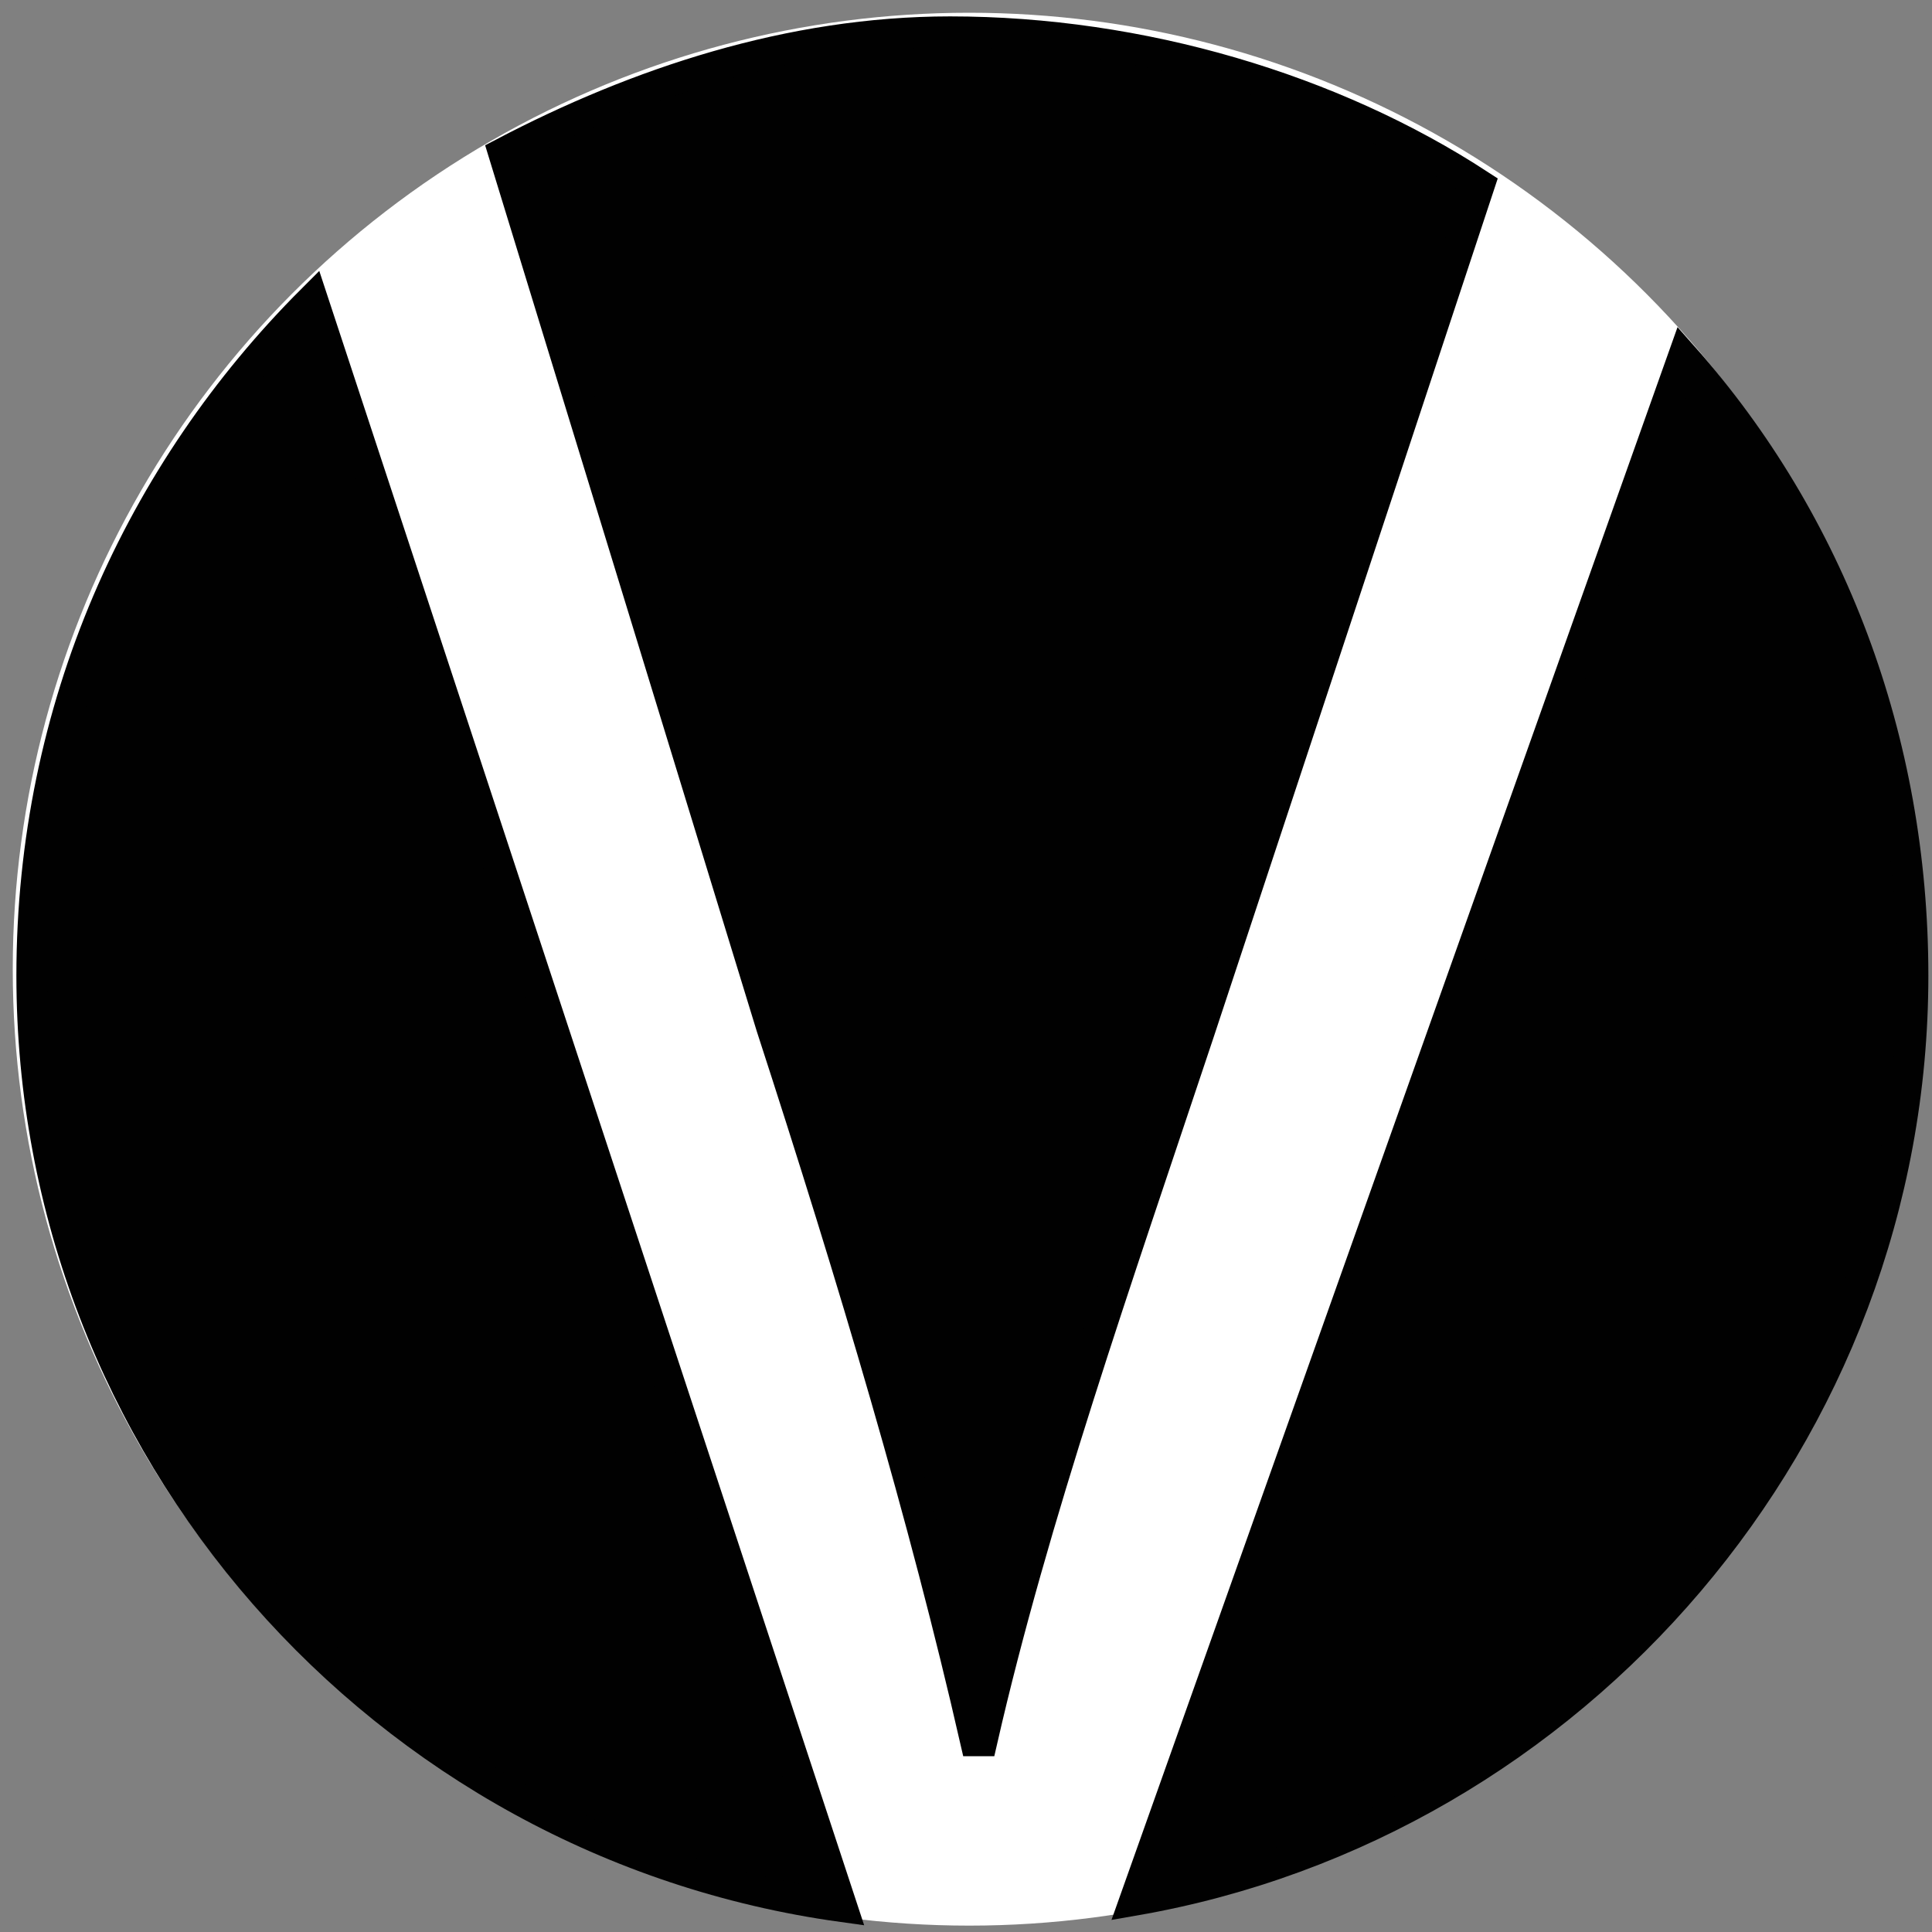 <?xml version="1.0" encoding="utf-8"?>
<!-- Generator: Adobe Illustrator 20.1.0, SVG Export Plug-In . SVG Version: 6.00 Build 0)  -->
<svg version="1.1" id="Layer_1" xmlns="http://www.w3.org/2000/svg" xmlns:xlink="http://www.w3.org/1999/xlink" x="0px" y="0px"
	 viewBox="0 0 30.3 30.3" style="enable-background:new 0 0 30.3 30.3;" xml:space="preserve">
<rect x="0" y="0" width="30.3" height="30.3" fill="#808080" stroke="none"/>
<style type="text/css">
	.st0{clip-path:url(#SVGID_2_);fill:#FFFFFF;}
	.st1{clip-path:url(#SVGID_2_);fill:none;stroke:#FFFFFF;stroke-width:0.4;stroke-miterlimit:10;}
	.st2{clip-path:url(#SVGID_2_);fill:#010101;}
	.st3{clip-path:url(#SVGID_2_);fill:none;stroke:#010101;stroke-width:0.486;stroke-miterlimit:10;}
	.st4{clip-path:url(#SVGID_2_);fill:none;stroke:#FFFFFF;stroke-width:1.119;stroke-miterlimit:10;}
	.st5{clip-path:url(#SVGID_2_);fill:none;stroke:#FFFFFF;stroke-width:2.948;stroke-miterlimit:10;}
	.st6{clip-path:url(#SVGID_2_);fill:none;stroke:#FFFFFF;stroke-width:8.800000e-02;stroke-miterlimit:10;}
	.st7{clip-path:url(#SVGID_2_);fill-rule:evenodd;clip-rule:evenodd;fill:#FFFFFF;}
</style>
<g>
	<defs>
		<rect id="SVGID_1_" x="-10.1" y="-2.6" width="45.7" height="41"/>
	</defs>
	<clipPath id="SVGID_2_">
		<use xlink:href="#SVGID_1_"  style="overflow:visible;"/>
	</clipPath>
	<path class="st0" d="M178.5,188.4c-8.2,0-14.8,6.6-14.8,14.8c0,8.2,6.6,14.8,14.8,14.8c8.2,0,14.8-6.6,14.8-14.8
		C193.3,195.1,186.7,188.4,178.5,188.4"/>
	<circle class="st1" cx="178.5" cy="203.2" r="14.8"/>
	<path class="st2" d="M178.5,188.4c-1,0-2,0.1-3,0.3v21h2.6l-4.9,3.9l-4.9-3.9h2.6v-19.2c-4.3,2.6-7.2,7.3-7.2,12.7
		c0,8.2,6.6,14.8,14.8,14.8c1.1,0,2.1-0.1,3.1-0.3v-15.6H179l4.9-3.9l4.9,3.9h-2.6v13.7c4.2-2.6,7.1-7.3,7.1-12.6
		C193.3,195.1,186.7,188.4,178.5,188.4"/>
	<path class="st3" d="M178.5,188.4c-1,0-2,0.1-3,0.3v21h2.6l-4.9,3.9l-4.9-3.9h2.6v-19.2c-4.3,2.6-7.2,7.3-7.2,12.7
		c0,8.2,6.6,14.8,14.8,14.8c1.1,0,2.1-0.1,3.1-0.3v-15.6H179l4.9-3.9l4.9,3.9h-2.6v13.7c4.2-2.6,7.1-7.3,7.1-12.6
		C193.3,195.1,186.7,188.4,178.5,188.4z"/>
	<path class="st2" d="M193.8,15.8c0,8.2-6.6,14.8-14.8,14.8s-14.8-6.6-14.8-14.8C164.2,7.6,170.8,1,179,1S193.8,7.6,193.8,15.8"/>
	<circle class="st3" cx="179" cy="15.8" r="14.8"/>
	<path class="st0" d="M183.7,5.2c-1.8-0.1-2.4,2.1-2.7,3.6c-0.1-0.2-0.2-0.5-0.3-0.7c0,2-1.3,3.7-1.3,5.7c0,0.4,0,0.8,0.1,1.2
		c-0.2-0.3-0.4-0.7-0.4-1c-0.2,1-0.2,2.1-0.1,3.1c-0.3-0.4-0.4-1-0.5-1.5l0,0c0-0.1-0.1,0.8-0.2,1.2c-0.5,1.7-2,2.6-1.7,5
		c-0.3-0.4-0.3-1.1-0.3-1.7c-0.8,0.7-0.7,2.9-0.4,3.8l0,0.1c0.3-0.3,0.6-0.5,0.9-0.8c0.6-0.6,1.2-1.3,1.7-2c0.5-0.7,1-1.4,1.4-2.2
		c0.4-0.7,0.8-1.5,1.1-2.3c0.2-0.4,0.3-0.8,0.4-1.2c0.1-0.2,0.1-0.4,0.2-0.6c0.1-0.2,0.1-0.4,0.2-0.6c0.1-0.4,0.2-0.8,0.3-1.3
		c0.1-0.4,0.2-0.8,0.2-1.3c0.2-0.8,0.3-1.7,0.4-2.6c0,0.9-0.1,1.7-0.2,2.6c-0.1,0.4-0.1,0.9-0.2,1.3c0,0.2-0.1,0.4-0.1,0.6
		c0,0.2-0.1,0.4-0.1,0.6c0,0.2-0.1,0.4-0.2,0.6c-0.1,0.2-0.1,0.4-0.2,0.6c-0.1,0.4-0.3,0.8-0.4,1.2c-0.3,0.8-0.7,1.6-1.1,2.4
		c-0.4,0.8-0.9,1.5-1.4,2.2c-0.5,0.7-1.1,1.4-1.7,2c-0.3,0.3-0.6,0.6-1,0.8c-0.3,0.3-0.7,0.5-1.1,0.7c-0.5,0.3-1,0.5-1.5,0.7l0,0
		l-0.7,0.7c0.4,0,1.5-0.6,1.9-0.8c0.5-0.3,1.2-0.6,1.7-1l0,0c1.7,0,3.5-0.3,4.8-1.5l0,0c-0.4,0.1-1,0.1-1.4-0.1
		c0.9-0.3,1.6-0.6,2.2-1.4c-0.4,0.3-0.9,0.4-1.3,0.2c2.1-1,3.3-3.3,3.8-5.6c0.1-0.6,0.2-1.1,0.3-1.7c-0.2,0.3-0.5,0.5-0.7,0.7
		c0.6-1.1,0.9-2.5,1.2-3.8c-0.2,0.4-0.5,0.8-0.8,1.1c0.4-0.9,0.8-1.9,0.9-2.9C185.2,8.4,185.5,5.3,183.7,5.2"/>
	<path class="st0" d="M-67.2,124.9c-8.2,0-14.8,6.6-14.8,14.8s6.6,14.8,14.8,14.8c8.2,0,14.8-6.6,14.8-14.8S-59.1,124.9-67.2,124.9"
		/>
	<circle class="st1" cx="-67.2" cy="139.6" r="14.8"/>
	<path class="st2" d="M-54.9,131.6l-9.4,13.2l0,0l-2.4,3.4l-10.1-7.2l2.4-3.4l6.7,4.8l9.9-14c-2.6-2.2-5.9-3.5-9.6-3.5
		c-8.2,0-14.8,6.6-14.8,14.8c0,8.2,6.6,14.8,14.8,14.8c8.2,0,14.8-6.6,14.8-14.8C-52.5,136.7-53.3,133.9-54.9,131.6"/>
	<path class="st3" d="M-54.9,131.6l-9.4,13.2l0,0l-2.4,3.4l-10.1-7.2l2.4-3.4l6.7,4.8l9.9-14c-2.6-2.2-5.9-3.5-9.6-3.5
		c-8.2,0-14.8,6.6-14.8,14.8c0,8.2,6.6,14.8,14.8,14.8c8.2,0,14.8-6.6,14.8-14.8C-52.5,136.7-53.3,133.9-54.9,131.6z"/>
	<path class="st0" d="M96.9,63.4c-8.2,0-14.8,6.6-14.8,14.8S88.7,93,96.9,93c8.2,0,14.8-6.6,14.8-14.8S105.1,63.4,96.9,63.4"/>
	<circle class="st1" cx="96.9" cy="78.2" r="14.8"/>
	<path class="st2" d="M96.9,63.4c-8.2,0-14.8,6.6-14.8,14.8c0,8.2,6.6,14.8,14.8,14.8s14.8-6.6,14.8-14.8
		C111.7,70,105.1,63.4,96.9,63.4 M96.9,88.2L96.9,88.2L96.9,88.2L91,82.3l1.4-1.4l4.5,4.5l4.5-4.5l1.4,1.4L96.9,88.2z M96.9,82.2
		L96.9,82.2L96.9,82.2L91,76.4l1.4-1.4l4.5,4.5l4.5-4.5l1.4,1.4L96.9,82.2z M97,76.2L97,76.2L97,76.2l-5.9-5.8l1.4-1.4l4.5,4.5
		l4.5-4.5l1.4,1.4L97,76.2z"/>
	<path class="st3" d="M96.9,63.4c-8.2,0-14.8,6.6-14.8,14.8c0,8.2,6.6,14.8,14.8,14.8s14.8-6.6,14.8-14.8
		C111.7,70,105.1,63.4,96.9,63.4z M96.9,88.2L96.9,88.2L96.9,88.2L91,82.3l1.4-1.4l4.5,4.5l4.5-4.5l1.4,1.4L96.9,88.2z M96.9,82.2
		L96.9,82.2L96.9,82.2L91,76.4l1.4-1.4l4.5,4.5l4.5-4.5l1.4,1.4L96.9,82.2z M97,76.2L97,76.2L97,76.2l-5.9-5.8l1.4-1.4l4.5,4.5
		l4.5-4.5l1.4,1.4L97,76.2z"/>
	<path class="st2" d="M-51.5,78.3c0,8.2-6.6,14.8-14.8,14.8c-8.2,0-14.8-6.6-14.8-14.8c0-8.2,6.6-14.8,14.8-14.8
		C-58.1,63.5-51.5,70.1-51.5,78.3"/>
	<circle class="st3" cx="-66.3" cy="78.3" r="14.8"/>
	<polygon class="st0" points="-66.6,72.8 -67.2,75.2 -66.6,75.2 	"/>
	<rect x="-67.2" y="75.6" class="st0" width="1.5" height="0.2"/>
	<polygon class="st0" points="-66.5,72.8 -66.5,75.2 -65.8,75.2 	"/>
	<path class="st0" d="M-65.6,76.2c0-0.1-0.1-0.2-0.2-0.2h-1.5c-0.1,0-0.2,0.1-0.2,0.2v6.4h1.9V76.2z"/>
	<path class="st0" d="M-60.7,81.9c0-0.2,0-0.4,0-0.7c0,0,0,0,0,0l-1.4-3.1c0,0,0-0.1,0-0.1c-0.8-0.9-1.9-1.5-3.4-1.8v6.3h4.9V81.9z"
		/>
	<path class="st0" d="M-60.7,83.3h-11.6c-0.1,0-0.2,0.1-0.2,0.2v2h12.1v-2C-60.5,83.4-60.6,83.3-60.7,83.3"/>
	<path class="st0" d="M-72.8,81l1.4-3.1c0-0.1,0-0.2-0.1-0.3l-0.2-0.1c-0.1,0-0.2,0-0.3,0.1l-1.4,3.1c0,0.1,0,0.2,0.1,0.3l0.2,0.1
		C-73,81.1-72.9,81.1-72.8,81"/>
	<path class="st0" d="M-61.1,77.5c0-0.1-0.2-0.1-0.3-0.1l-0.2,0.1c-0.1,0-0.1,0.2-0.1,0.3l1.4,3.1c0,0.1,0.2,0.1,0.3,0.1l0.2-0.1
		c0.1,0,0.1-0.2,0.1-0.3L-61.1,77.5z"/>
	<path class="st0" d="M-72.3,81.2C-72.3,81.2-72.3,81.2-72.3,81.2c-0.1,0.3-0.1,0.5-0.1,0.7v0.6h4.9v-6.3c-1.5,0.3-2.6,0.9-3.4,1.8
		c0,0,0,0.1,0,0.1L-72.3,81.2z"/>
	<path class="st0" d="M-56.2,71.4c-1.3,3.8-3,5.5-5,6.2l0,0l0,0l0,0l0,0v0l0,0l0,0l0,0l0,0v0l0,0l0,0l0,0l0,0l0,0l0,0l0,0l0,0v0l0,0
		l0,0.1l0,0l0,0l0,0l0,0l0.1,0.1l0,0l0,0l0,0l0,0.1l0.1,0.2l0,0l0.1,0.1v0l0.2,0.3l0,0l0,0l0,0l0,0l0,0l0,0l0,0l0,0v0l0,0l0,0
		l0.6,1.2C-56.7,78.7-55.3,75.9-56.2,71.4"/>
	<path class="st0" d="M-72.8,79.5L-72.8,79.5L-72.8,79.5L-72.8,79.5L-72.8,79.5L-72.8,79.5l0.1-0.1l0,0l0,0l0,0v0l0,0l0,0l0,0v0
		l0.1-0.3l0,0l0,0l0.1-0.1v0l0.1-0.2l0,0l0-0.1l0,0l0,0l0,0l0-0.1l0,0l0,0l0,0l0,0l0,0v0l0,0l0,0h0l0,0l0,0v0l0,0l0,0l0,0l0,0l0,0
		l0,0l0,0l0,0l0,0l0,0l0,0l0,0l0,0l0,0l0,0v0l0,0l0,0c-2-0.7-3.8-2.4-5-6.2c-0.9,4.4,0.6,7.3,3.6,9.2L-72.8,79.5L-72.8,79.5z"/>
	<path class="st2" d="M30,140.6c0,8.2-6.6,14.8-14.8,14.8c-8.2,0-14.8-6.6-14.8-14.8c0-8.2,6.6-14.8,14.8-14.8
		C23.4,125.8,30,132.4,30,140.6"/>
	<circle class="st3" cx="15.2" cy="140.6" r="14.8"/>
	<path class="st4" d="M19.7,145.2h-9v-9h9V145.2z M19.9,136h-0.1h-9h-0.1v0.1v9v0.1h0.1h9h0.1v-0.1v-9V136z"/>
	<path class="st0" d="M19.7,134.2h1.9v1.9h0.9v-1.9c0-0.5-0.4-0.9-0.9-0.9h-1.9V134.2z"/>
	<path class="st0" d="M8.8,136.1v-1.9h1.9v-0.9H8.8c-0.5,0-0.9,0.4-0.9,0.9v1.9H8.8z"/>
	<path class="st0" d="M10.7,147H8.8v-1.9H7.9v1.9c0,0.5,0.4,0.9,0.9,0.9h1.9V147z"/>
	<path class="st0" d="M21.6,145.1v1.9h-1.9v0.9h1.9c0.5,0,0.9-0.4,0.9-0.9v-1.9H21.6z"/>
	<path class="st2" d="M193.1,140.7c0,8.2-6.6,14.8-14.8,14.8c-8.2,0-14.8-6.6-14.8-14.8c0-8.2,6.6-14.8,14.8-14.8
		C186.5,125.9,193.1,132.5,193.1,140.7"/>
	<circle class="st3" cx="178.3" cy="140.7" r="14.8"/>
	<polygon class="st0" points="185,137.5 187.6,132.7 181.8,134.4 178.2,130.3 178.2,130.4 181.5,135.4 185.8,134.1 183.8,137.6 
		186.6,140.3 182.7,139.3 179.8,144.2 179.8,138.4 172.2,138 178.6,139.4 178.8,149 183.4,140.5 189.3,142 	"/>
	<polygon class="st0" points="171.2,137.7 179.3,136.2 178.2,131.3 178.5,135.5 171.2,137.7 	"/>
	<path class="st0" d="M177.3,141c-0.1,0.2-0.3,0.2-0.4,0.2c-0.2,0-0.3-0.2-0.4-0.3c-0.1-0.2-0.3-0.3-0.5-0.3c-0.4,0-0.7,0.2-0.9,0.5
		c-0.8-0.4-1.6-0.6-1.8-0.3L170,147c-0.2,0.3,0.4,0.9,1.2,1.4c0.8,0.5,1.7,0.6,1.8,0.3l3.3-6.2c0.1-0.3-0.3-0.8-1-1.2
		c0.1-0.1,0.2-0.2,0.4-0.3c0.4-0.2,0.5,0.2,0.7,0.4c0.3,0.3,0.9,0.1,1.1-0.2C177.7,141,177.4,140.8,177.3,141 M176.1,142.2
		c-0.2,0-0.7-0.1-1.3-0.4c-0.6-0.3-1-0.7-1.1-0.9c0.2,0,0.7,0.1,1.2,0.4c0,0.1-0.1,0.1-0.1,0.2c-0.1,0.2,0.2,0.3,0.2,0.1
		c0-0.1,0.1-0.1,0.1-0.2C175.7,141.8,176,142.1,176.1,142.2"/>
	<path class="st2" d="M111.7,141.1c0,8.2-6.6,14.8-14.8,14.8s-14.8-6.6-14.8-14.8c0-8.2,6.6-14.8,14.8-14.8S111.7,133,111.7,141.1"
		/>
	<circle class="st3" cx="96.9" cy="141.1" r="14.8"/>
	<path class="st5" d="M99.6,142.8v4.8c0,1.6-1.3,2.9-2.9,2.9c-1.6,0-2.9-1.3-2.9-2.9v-13.3c0-1.6,1.3-2.9,2.9-2.9
		c1.6,0,2.9,1.3,2.9,2.9v4.5"/>
	<polygon class="st0" points="99.6,140.3 102.8,143.5 96.5,143.5 	"/>
	<path class="st2" d="M-52.1,203.8c0,8.2-6.6,14.8-14.8,14.8c-8.2,0-14.8-6.6-14.8-14.8c0-8.2,6.6-14.8,14.8-14.8
		C-58.7,189-52.1,195.6-52.1,203.8"/>
	<circle class="st3" cx="-66.9" cy="203.8" r="14.8"/>
	<path class="st0" d="M-70.6,198.2c0,1-0.8,1.9-1.9,1.9c-1,0-1.9-0.8-1.9-1.9c0-1,0.8-1.9,1.9-1.9
		C-71.4,196.3-70.6,197.1-70.6,198.2"/>
	<path class="st0" d="M-65,198.2c0,1-0.8,1.9-1.9,1.9c-1,0-1.9-0.8-1.9-1.9c0-1,0.8-1.9,1.9-1.9C-65.8,196.3-65,197.1-65,198.2"/>
	<path class="st0" d="M-59.6,198.2c0,1-0.8,1.9-1.9,1.9c-1,0-1.9-0.8-1.9-1.9c0-1,0.8-1.9,1.9-1.9
		C-60.4,196.3-59.6,197.1-59.6,198.2"/>
	<path class="st0" d="M-70.5,203.4c0,1-0.8,1.9-1.9,1.9c-1,0-1.9-0.8-1.9-1.9s0.8-1.9,1.9-1.9C-71.3,201.5-70.5,202.3-70.5,203.4"/>
	<path class="st0" d="M-64.9,203.4c0,1-0.8,1.9-1.9,1.9c-1,0-1.9-0.8-1.9-1.9s0.8-1.9,1.9-1.9C-65.7,201.5-64.9,202.3-64.9,203.4"/>
	<path class="st0" d="M-59.5,203.4c0,1-0.8,1.9-1.9,1.9s-1.9-0.8-1.9-1.9s0.8-1.9,1.9-1.9S-59.5,202.3-59.5,203.4"/>
	<path class="st0" d="M-70.5,208.4c0,1-0.8,1.9-1.9,1.9c-1,0-1.9-0.8-1.9-1.9c0-1,0.8-1.9,1.9-1.9
		C-71.3,206.6-70.5,207.4-70.5,208.4"/>
	<path class="st0" d="M-64.9,208.4c0,1-0.8,1.9-1.9,1.9c-1,0-1.9-0.8-1.9-1.9c0-1,0.8-1.9,1.9-1.9
		C-65.7,206.6-64.9,207.4-64.9,208.4"/>
	<path class="st0" d="M-59.5,208.4c0,1-0.8,1.9-1.9,1.9s-1.9-0.8-1.9-1.9c0-1,0.8-1.9,1.9-1.9S-59.5,207.4-59.5,208.4"/>
	<path class="st2" d="M30.1,203.2c0,8.2-6.6,14.8-14.8,14.8c-8.2,0-14.8-6.6-14.8-14.8c0-8.2,6.6-14.8,14.8-14.8
		C23.4,188.4,30.1,195,30.1,203.2"/>
	<circle class="st3" cx="15.3" cy="203.2" r="14.8"/>
	<path class="st0" d="M24.2,211.2c-0.4-0.1-0.8-0.1-1.2-0.2c-0.4-0.1-0.8-0.3-1.2-0.5c-0.4-0.2-0.7-0.5-1-0.8
		c-0.2-0.2-0.3-0.3-0.4-0.5c-0.1-0.1-0.1-0.2-0.2-0.3l0,0l0,0l0,0c0-0.1,0-0.1-0.1-0.2l-0.1-0.4l-0.3,0.2c-0.1,0-0.1,0.1-0.2,0.1
		l-0.1,0l0,0c-0.1,0.1-0.2,0.1-0.3,0.1c-0.2,0.1-0.4,0.2-0.7,0.2c-0.5,0.1-0.9,0.1-1.4,0c-0.5-0.1-1.1-0.3-1.5-0.5
		c-0.5-0.2-0.9-0.5-1.3-0.9c-0.4-0.3-0.8-0.7-1.1-1.1c-0.2-0.2-0.3-0.4-0.5-0.6c-0.1-0.2-0.3-0.4-0.4-0.6c-0.4-0.9-0.5-1.8-0.3-2.7
		c0.1-0.7,0.4-1.3,0.7-1.8c0,0,0-0.1,0.1-0.1c0.1-0.1,0.1-0.2,0.2-0.3c0.4-0.4,0.8-0.8,1.2-1c0.2-0.1,0.4-0.2,0.5-0.2
		c0.1,0,0.2-0.1,0.3-0.1c-0.2,0-0.3,0-0.5,0c-0.6,0.1-1.3,0.5-1.8,1.1c-0.5,0.6-1,1.4-1.2,2.3c-0.1,0.5-0.1,0.9-0.1,1.5
		c0,0.5,0.2,1,0.4,1.5c0.1,0.2,0.2,0.5,0.4,0.7c0.1,0.2,0.3,0.5,0.5,0.7c0.3,0.4,0.7,0.8,1.2,1.2c0,0,0.1,0.1,0.1,0.1
		c1.7,1.8,4.5,2.6,6.9,3.1c-0.7-0.3-2.1-1.8-1.2-2.1c0,0,0.1,0,0.1-0.1l0,0v0l0,0l0,0l0,0l0,0l0,0l0,0l0,0c0.1,0.1,0.1,0.2,0.2,0.3
		c0.1,0.2,0.3,0.4,0.5,0.6c0.3,0.4,0.7,0.7,1.2,0.9c0.4,0.2,0.8,0.4,1.3,0.6c0.4,0.1,0.9,0.2,1.3,0.2c0.3,0,0.6,0,0.9,0
		c0.9-0.2,1.8-0.2,2.9-1.2C27.9,210.5,26.1,211.5,24.2,211.2"/>
	<path class="st0" d="M19.3,211.7c0.9,0.1,1.3,0.1,1.3,0.1C20.6,211.8,20.1,211.8,19.3,211.7c-0.8-0.3-2-0.7-3.2-1.4
		c-1.3-0.7-2.6-1.7-3.7-3c-0.5-0.7-1-1.4-1.2-2.2c-0.3-0.8-0.3-1.7-0.1-2.6c0.2-0.9,0.5-1.7,1.1-2.4c0.6-0.7,1.3-1.4,2.2-1.6
		c1.2-0.3,2.7,0.4,2.9,1.6c-0.3,0.4-0.4,0.9-0.4,1.4c0,0.5,0.2,1,0.5,1.3c0.3,0.3,0.6,0.6,0.9,0.7c0,0,0,0,0,0c0,0.1,0,0.1,0.1,0.2
		c0.1,0.4,0.5,0.8,0.9,1c0.4,0.3,1,0.4,1.6,0.4c0.6,0,1.1-0.1,1.6-0.4c0.4-0.2,0.7-0.5,0.9-0.8c0.2,0,0.3,0,0.5,0
		c0.4-0.1,0.9-0.3,1.3-0.8c0.2-0.2,0.3-0.5,0.3-0.7c0.1-0.2,0.1-0.5,0-0.7c-0.1-0.5-0.3-0.8-0.5-1.1c-0.1-0.1-0.1-0.2-0.2-0.2
		c0.1-0.4,0.2-1,0-1.5c-0.1-0.3-0.2-0.6-0.4-0.9c-0.1-0.1-0.2-0.3-0.4-0.4c0,0-0.1-0.1-0.1-0.1l0,0c0,0,0,0,0,0l0,0c0,0,0,0,0,0l0,0
		h0c0,0,0,0,0,0c0,0,0,0,0-0.1c0,0,0.1-0.1,0.1-0.2c0.1-0.2,0.1-0.4,0.1-0.7c0-0.2-0.1-0.3-0.1-0.5c-0.1-0.2-0.2-0.3-0.4-0.4
		c-0.1,0-0.2-0.1-0.3-0.1c0,0-0.1,0-0.1,0c0,0-0.1,0-0.1,0h0c0,0,0,0,0,0l0,0c0,0,0,0,0,0v0v0v0v0l0,0c0-0.1,0-0.2,0-0.3
		c0-0.2-0.1-0.4-0.2-0.5c-0.1-0.2-0.3-0.3-0.4-0.3c-0.3-0.1-0.6-0.2-0.8-0.2c-0.9-0.1-1.2,0-1.4,0c0-0.2-0.1-0.3-0.2-0.5
		c-0.2-0.3-0.5-0.5-0.8-0.7c-0.3-0.2-0.7-0.4-1.1-0.5c-0.4-0.1-0.9-0.2-1.4-0.1c-0.2,0-0.5,0.1-0.8,0.3c-0.1,0.1-0.2,0.2-0.3,0.3
		c0,0.1-0.1,0.1-0.1,0.2c0,0,0,0,0,0.1l0,0l-0.1,0.1l-0.2,0.1l-0.1,0.1c0,0,0,0,0,0h0c0,0,0,0,0,0l0,0l-0.1-0.1
		c-0.1-0.1-0.2-0.2-0.3-0.2c-0.2-0.1-0.4-0.3-0.6-0.3c-0.4-0.2-0.9-0.2-1.3,0c-0.4,0.1-0.7,0.4-1,0.6c-0.1,0.1-0.2,0.2-0.2,0.3
		c-0.9-0.1-2.3,0-3,1.5c-0.6,0-1.5,0.3-1.5,1.4c-0.6-0.3-1.5,0.7-1.7,1.3c-0.8-0.5-1.9,0.8-1.2,2.3c-0.3,0-0.7-0.3-0.9,0.2
		c-0.2,0.6,0,1.1-0.2,1.7c-0.1,0.5,0.1,0.1-0.1,0.5c-0.7,1.5-0.1,3.8,0.8,4.4c-0.8-1-1.1-3.3,0-4.1c-0.4-1,0.3-2.4,0.7-2.1
		c0.1,0,0,0.1,0.1,0c-0.5-1.2,0.2-2.4,1.3-2.3c0-1,0.6-1,1.4-1.2c0.2-0.8,0.7-1.2,1.5-1.5c-0.4,0.3-1.4,1.1-1.1,1.7
		c-0.6,0.3-1.8,0.9-1,1.7c-1,0.4-1.7,1.3-1,2.4c-0.3-0.1-1.2-0.5-1.3,0.4c-0.1,0.5,0.4,1.1,0.4,1.2c-0.1,0.8-0.2,1.6-0.2,2.1
		c0.2,3.5,2.5,7,6.6,8.1c-1.8-1.5-3.6-2.8-4.1-4.9c1.1,1.4,6.2,7.5,15,5.6c-6.7,0-11.3-1.7-13.6-7.3c-1.5-3.7-0.3-1.7-0.3-1.7
		c0.1,0.2-0.4-2.7-0.3-3.2c0.1-0.2,0.2-0.5,0.3-0.7c0.1-0.1,0.2-0.2,0.2-0.4c0,0,0-0.1,0.1-0.1l0-0.1c0,0,0-0.1,0-0.1
		c0-0.1,0-0.1,0.1-0.2l0-0.1l0,0c0,0,0,0,0,0c-0.1,0-0.2-0.1-0.2-0.1c0,0,0,0,0,0c0,0,0,0,0,0c0,0,0,0,0,0c0,0,0,0,0,0
		c0,0,0-0.1,0-0.1c0-0.1,0.2-0.3,0.3-0.4c0.1-0.1,0.3-0.2,0.5-0.4l0.1,0l0.1-0.1c0.1,0,0.2-0.1,0.3-0.1l0.8-0.2l-0.8-0.4
		c-0.1-0.1-0.2-0.1-0.3-0.2c0,0,0,0,0,0l0,0l0,0c0,0,0,0,0,0c0,0,0-0.1,0-0.1c0,0,0,0,0,0c0,0,0.1-0.1,0.1-0.1c0,0,0,0,0.1,0l0,0
		l0,0c0,0,0,0,0,0c0,0,0.1,0,0.2-0.1c0.1,0,0.1,0,0.2,0l1-0.1l-0.7-0.4c-0.1-0.1-0.2-0.1-0.3-0.2c0,0-0.1-0.1-0.1-0.1
		c0,0,0,0-0.1-0.1l0,0c-0.1-0.1-0.1-0.2-0.2-0.2c0,0,0,0,0,0c0,0,0-0.1,0-0.1c-0.1-0.3,0-0.6,0.1-0.9c0.1-0.3,0.4-0.5,0.6-0.7
		c0.2-0.2,0.5-0.3,0.7-0.4c0,0,0.1,0,0.1,0c0,0.2-0.1,0.4-0.1,0.6c0,0.2,0,0.4,0.1,0.6c0.1,0.3,0.2,0.4,0.2,0.4c0,0-0.1-0.2-0.1-0.5
		c0-0.3,0-0.8,0.2-1.2c0,0,0,0,0,0c0-0.1,0.1-0.1,0.1-0.2c0.1-0.2,0.2-0.3,0.4-0.5c0.2-0.2,0.5-0.4,0.8-0.4c0.3-0.1,0.7-0.1,1,0.1
		c0.2,0.1,0.3,0.2,0.5,0.3c0.1,0.1,0.1,0.1,0.2,0.2l0,0.1l0,0c0,0,0,0,0.1,0.1l0.2,0.3c0.1-0.1,0.2-0.1,0.3-0.2l0.1,0l0.1,0l0.2-0.1
		c0.1,0,0.1,0,0.2-0.1l0.2-0.1l0-0.2c0,0,0,0,0,0l0,0c0,0,0,0,0,0c0,0,0-0.1,0.1-0.1c0-0.1,0.1-0.1,0.2-0.2c0.1-0.1,0.3-0.2,0.5-0.2
		c0.4-0.1,0.8,0,1.2,0c0.4,0.1,0.7,0.2,1,0.3c0.3,0.1,0.6,0.3,0.8,0.5c0.1,0.1,0.1,0.2,0.2,0.3c0,0.1,0,0.2,0,0.3
		c-0.1,0.2-0.3,0.3-0.4,0.5c-0.3,0.2-0.5,0.3-0.4,0.3c0,0,0.2,0,0.5-0.2c0.1-0.1,0.3-0.2,0.5-0.4c0.2-0.1,0.5-0.2,0.9-0.2
		c0.2,0,0.4,0,0.6,0c0.2,0,0.5,0.1,0.6,0.2c0.1,0.1,0.2,0.1,0.2,0.2c0.1,0.1,0.1,0.2,0.1,0.3c0,0.1,0,0.1,0,0.2l0,0l0,0.1
		c0,0,0,0.1,0,0.1c0,0.1-0.1,0.1-0.1,0.2c-0.2,0.3-0.4,0.7-0.6,1l0.7-0.4l0.3-0.2c0.1-0.1,0.2-0.1,0.2-0.1l0,0l0,0c0,0,0,0,0,0
		c0,0,0,0,0,0c0,0,0.1,0,0.1,0c0.1,0.1,0.2,0.2,0.2,0.4c0,0.1,0,0.3-0.1,0.4c0,0,0,0.1,0,0.1c0,0,0,0,0,0l0,0l0,0.1
		c-0.1,0.1-0.1,0.1-0.2,0.2l-0.2,0.2c0.2,0.1,0.3,0.2,0.5,0.3l0.1,0.1l0.1,0.1c0,0,0.1,0,0.1,0.1c0.1,0.1,0.2,0.2,0.3,0.3
		c0.2,0.2,0.3,0.5,0.4,0.7c0.2,0.4,0.2,0.8,0.2,1.2c0,0,0,0-0.1-0.1c-0.1-0.1-0.2-0.2-0.2-0.2l0.1,0.2c0,0.1,0.1,0.1,0.1,0.2
		c0,0.1,0.1,0.2,0.2,0.3c0,0,0,0.1,0,0.1c0.1,0.3,0.2,0.6,0.2,1c0,0.3-0.1,0.7-0.3,1c-0.2,0.3-0.6,0.5-0.9,0.6c-0.1,0-0.1,0-0.2,0.1
		c-0.1,0-0.2,0-0.3,0.1c-0.2,0-0.3,0-0.5,0c-0.3-0.1-0.4-0.2-0.6-0.3c-0.1-0.1-0.1-0.2-0.1-0.2c0,0,0,0.1,0.1,0.3
		c0,0.1,0.1,0.2,0.2,0.3c0.1,0.1,0.2,0.2,0.4,0.3c0.1,0,0.2,0.1,0.2,0.1c-0.2,0.2-0.4,0.3-0.7,0.4c-0.4,0.2-0.9,0.2-1.3,0.2
		c-0.5,0-1-0.1-1.3-0.2c-0.4-0.2-0.7-0.4-0.8-0.6c0,0,0,0,0,0c-0.1-0.1-0.1-0.2-0.1-0.3c0-0.2-0.1-0.3-0.1-0.4c0-0.2,0-0.3,0-0.3
		c0,0-0.1,0.1-0.1,0.3c0,0.1,0,0.2-0.1,0.3c-0.2-0.2-0.3-0.4-0.5-0.6c-0.2-0.3-0.3-0.7-0.3-1.1c0-0.4,0-0.8,0.2-1
		c0.1-0.1,0.2-0.2,0.3-0.3c0.1-0.1,0.2-0.1,0.4-0.1c0.2,0,0.4,0.1,0.5,0.1c0,0,0.1,0,0.1,0c0,0,0,0,0.1,0c0.1,0.1,0.2,0.1,0.2,0.1
		c0,0-0.1-0.1-0.2-0.2c-0.1-0.1-0.2-0.2-0.5-0.3c0,0,0,0,0-0.1c0.1-0.1,0.3-0.3,0.5-0.4c0.2-0.1,0.3-0.1,0.5-0.1
		c0.1,0,0.2,0,0.4,0.1c0.3,0.1,0.7,0.3,0.9,0.7c0.3,0.3,0.4,0.7,0.4,1c0,0.4-0.1,0.7-0.2,0.9c-0.1,0.3-0.3,0.5-0.4,0.6
		c-0.1,0.1-0.2,0.2-0.2,0.2c0,0,0.1,0,0.2-0.1c0.2-0.1,0.4-0.2,0.6-0.5c0.1-0.1,0.2-0.3,0.3-0.5c0.1-0.2,0.2-0.4,0.2-0.6
		c0-0.4-0.1-0.8-0.3-1.2c0.2,0.2-0.7-1.2-1.6-1.7c-0.7-0.4-1.8-0.6-2.8-0.7c-0.4,0-0.9,0-1.3,0c-0.7,0-1.4,0.2-2.1,0.4
		c-1.1,0.4-2.2,1-3.1,1.9c-0.5,0.5-0.9,1-1.2,1.6c-0.3,0.6-0.5,1.1-0.6,1.7c-0.2,1.1-0.1,2.2,0.1,3c0.2,0.8,0.5,1.4,0.8,1.8
		c0.2,0.4,0.4,0.6,0.4,0.6c0,0-0.1-0.2-0.3-0.6c-0.2-0.4-0.4-1.1-0.5-1.8c-0.1-0.6-0.1-1.3,0.1-2.1c0,0.7,0.2,1.4,0.3,1.8
		c0.5,1.6,1.4,3,2.6,4.2c2.7,2.6,6.8,3.2,10.5,3c0.5,0,0.9,0,1.3-0.1c-3.2-0.4-5.9-0.4-8.9-1.8C15.7,210.9,18.6,211.6,19.3,211.7
		 M11.3,193.9L11.3,193.9c0-0.1,0.1-0.2,0.2-0.3C11.4,193.6,11.4,193.8,11.3,193.9 M20.1,194.2c0,0,0-0.1,0-0.1
		C20.2,194.2,20.2,194.2,20.1,194.2"/>
	<path class="st2" d="M111.7,203.1c0,8.2-6.6,14.8-14.8,14.8s-14.8-6.6-14.8-14.8c0-8.2,6.6-14.8,14.8-14.8S111.7,195,111.7,203.1"
		/>
	<circle class="st3" cx="96.9" cy="203.1" r="14.8"/>
	<path class="st0" d="M84.2,205.3c0.6,0.3,1.4,0.7,2.5,1c1.1,0.4,2.4,0.7,3.8,0.8c1.5,0.1,3.1,0.1,4.7-0.4c1.6-0.4,2.9-1.2,3.8-2.3
		c0.5-0.5,0.8-1.1,1.1-1.7c0.3-0.6,0.4-1.2,0.5-1.7c0.1-0.8,0.1-1.6,0.1-2.1c-0.2,0-0.4,0-0.5,0c0,0,0,0,0,0c-0.1,0.1,0,0.1-0.1,0.2
		c0,0.5,0,1.2-0.1,1.9c-0.1,0.4-0.3,1-0.5,1.4c-0.2,0.4-0.5,0.9-0.9,1.3c-0.8,0.8-1.9,1.4-3.1,1.8c-1.2,0.3-2.5,0.4-3.6,0.3
		c-1.1-0.1-2.1-0.4-2.8-0.7c-0.8-0.3-1.3-0.7-1.7-1c-0.4-0.3-0.5-0.5-0.5-0.5c0,0,0.2,0.2,0.6,0.4c0.4,0.3,1,0.6,1.7,0.9
		c0.8,0.3,1.7,0.5,2.8,0.6c1.1,0.1,2.3,0,3.5-0.3c1.2-0.3,2.3-0.9,3-1.7c0.8-0.8,1.2-1.7,1.4-2.5c0.2-0.7,0.2-1.4,0.2-1.8
		c-0.1,0.1-0.3,0.2-0.5,0.2c-0.4,0.1-0.7,0.1-1,0.1c-0.2-0.1-0.4-0.2-0.6-0.3c-0.1,0.1-0.3,0.3-0.5,0.4c-0.3,0.2-0.8,0.3-1.3,0.1
		c-0.5-0.1-1-0.4-1.4-0.9c-0.2-0.3-0.3-0.5-0.3-0.8c0-0.3,0-0.6,0.1-0.8c0.2-0.5,0.5-0.8,0.8-1c0,0,0,0,0-0.1c0-0.2,0-0.5,0-0.8
		c0.1-0.3,0.2-0.6,0.4-0.9c0.2-0.3,0.4-0.6,0.7-0.8c0.1-0.1,0.3-0.2,0.5-0.3c0.2-0.1,0.4-0.2,0.5-0.3c0.8-0.4,1.7-0.6,2.7-0.7
		c0.5,0,1,0,1.6,0.1c0.5,0.1,1.1,0.2,1.6,0.4c1.1,0.3,2.2,0.9,3.1,1.7c0.9,0.8,1.8,1.8,2.3,3c0.3,0.6,0.5,1.2,0.6,1.8
		c0.2,0.6,0.2,1.2,0.3,1.8c0.1,1.2,0,2.4-0.3,3.5c-0.5,2.2-1.5,4-2.6,5.2c-1.1,1.3-2.3,2-3.1,2.4c-0.8,0.4-1.4,0.5-1.3,0.5
		c0,0,0.5-0.2,1.3-0.6c0.8-0.4,1.9-1.2,2.8-2.5c1-1.3,1.8-3,2.2-5.1c0.2-1,0.3-2.1,0.2-3.3c-0.1-0.6-0.1-1.1-0.3-1.7
		c-0.1-0.6-0.3-1.1-0.6-1.6c-0.5-1.1-1.2-2-2.1-2.7c-0.8-0.7-1.8-1.3-2.8-1.6c-0.5-0.2-1-0.3-1.5-0.4c-0.5-0.1-1-0.1-1.4-0.1
		c-0.9,0-1.8,0.2-2.5,0.4c-0.2,0.1-0.4,0.1-0.5,0.2c-0.2,0.1-0.3,0.2-0.5,0.3c-0.3,0.2-0.5,0.4-0.7,0.7c-0.4,0.5-0.5,1-0.5,1.5
		c0.2-0.2,0.4-0.3,0.6-0.3c0.2-0.1,0.3-0.1,0.3-0.1l-0.2,0.2c-0.1,0.1-0.3,0.3-0.5,0.6c0,0.1-0.1,0.1-0.1,0.2c0,0,0,0.1-0.1,0.1
		c-0.1,0.2-0.2,0.4-0.2,0.6c0,0.3,0,0.7,0.3,1c0.2,0.3,0.5,0.6,0.9,0.7c0.3,0.1,0.7,0.2,1,0.2c0.2,0,0.4-0.1,0.5-0.1
		c-0.2-0.2-0.2-0.3-0.3-0.4c0-0.1-0.1-0.2-0.1-0.2c0,0,0.2,0.2,0.6,0.2c0.4,0.1,0.8,0,1.3-0.1c0.4-0.2,0.8-0.4,0.9-0.7
		c0.1-0.2,0.1-0.3,0.1-0.4c0-0.1,0-0.2,0-0.2c0,0,0,0,0.1,0.2c0.1,0.1,0.2,0.3,0.2,0.5c0,0.1,0,0.2,0,0.3c0.1-0.1-0.1,0.1,0,0
		c1.1-0.4,0.7-2,0.7-2c-0.1,0-0.2,0-0.3,0c-0.1,0-0.2,0-0.2,0c0,0-0.1,0-0.1,0s0,0,0,0c0,0,0.1,0,0.1-0.1c0.1,0,0.2-0.1,0.3-0.1
		c0.3-0.1,0.8-0.2,1.4-0.3c0.6,0,1.4,0.1,2.2,0.4c0.8,0.3,1.6,0.9,2.1,1.7c0.6,0.8,0.9,1.7,1.1,2.5c0.1,0.8,0.1,1.6,0,2.2
		c-0.1,0.6-0.2,1.1-0.3,1.4s-0.2,0.5-0.2,0.5c0,0,0-0.2,0-0.5s0-0.8,0-1.4c0-0.6-0.1-1.3-0.3-2c-0.2-0.7-0.5-1.5-1-2.2
		c-0.5-0.7-1.1-1.2-1.7-1.6c-0.6-0.4-1.3-0.6-1.9-0.7c-0.4-0.1-0.8-0.1-1.1-0.1c0.1,0.1,0.1,0.2,0.2,0.5c0,0.1,0,0.1,0.1,0.2
		c0.4,0.3,0.7,0.8,1,1.3c0.3,0.6,0.5,1.4,0.6,2.2c0.1,0.8,0.1,1.7-0.1,2.6c-0.1,0.4-0.2,0.9-0.3,1.4c-0.1,0.5-0.3,0.9-0.5,1.4
		c-0.4,0.9-1.1,1.7-1.9,2.4c-1.6,1.4-3.5,2.2-5.3,2.6c-1.8,0.4-3.4,0.3-4.8,0c-1.3-0.3-2.3-0.8-3-1.2c-0.6-0.4-1-0.7-1-0.7
		c0,0,0.3,0.2,1,0.6c0.7,0.3,1.7,0.8,3,1c1.3,0.2,2.9,0.2,4.6-0.2c1.7-0.4,3.5-1.2,5-2.5c0.7-0.7,1.4-1.4,1.8-2.2
		c0.2-0.4,0.4-0.9,0.5-1.3c0.1-0.4,0.2-0.9,0.3-1.3c0.2-0.9,0.2-1.7,0.2-2.4c-0.1-0.8-0.2-1.5-0.5-2.1c-0.2-0.4-0.4-0.8-0.7-1.1
		c0,0.3,0,0.6-0.2,0.9c-0.1,0.2-0.3,0.4-0.5,0.5c0.2,0.6,0.3,1.4,0.3,2.3c0,0.6-0.1,1.3-0.3,2c-0.2,0.7-0.5,1.4-1,2.1
		c-0.5,0.7-1.1,1.3-1.9,1.8c-0.8,0.5-1.6,0.9-2.5,1.1c-1.8,0.5-3.7,0.5-5.2,0.2c-1.6-0.3-2.9-0.8-4-1.4c-1.1-0.6-1.8-1.1-2.3-1.5
		c-0.5-0.4-0.8-0.7-0.8-0.7C83.3,204.9,83.6,205.1,84.2,205.3"/>
	<path class="st0" d="M178.3,62.6c-8.2,0-14.8,6.6-14.8,14.8s6.6,14.8,14.8,14.8c8.2,0,14.8-6.6,14.8-14.8S186.5,62.6,178.3,62.6"/>
	<circle class="st1" cx="178.3" cy="77.4" r="14.8"/>
	<path class="st2" d="M164.1,81.5c1.8,6.2,7.5,10.7,14.2,10.7c6.7,0,12.4-4.5,14.2-10.7H164.1z"/>
	<path class="st3" d="M164.1,81.5c1.8,6.2,7.5,10.7,14.2,10.7c6.7,0,12.4-4.5,14.2-10.7H164.1z"/>
	<path class="st2" d="M193.1,77.4c0-1.3-0.2-2.5-0.5-3.6H164c-0.3,1.2-0.5,2.4-0.5,3.6c0,1,0.1,1.9,0.3,2.8h29
		C193,79.3,193.1,78.3,193.1,77.4 M187.9,77.8h-19.3c-0.4,0-0.8-0.3-0.8-0.8c0-0.4,0.4-0.8,0.8-0.8h19.3c0.5,0,0.8,0.3,0.8,0.8
		C188.7,77.4,188.4,77.8,187.9,77.8"/>
	<path class="st3" d="M193.1,77.4c0-1.3-0.2-2.5-0.5-3.6H164c-0.3,1.2-0.5,2.4-0.5,3.6c0,1,0.1,1.9,0.3,2.8h29
		C193,79.3,193.1,78.3,193.1,77.4z M187.9,77.8h-19.3c-0.4,0-0.8-0.3-0.8-0.8c0-0.4,0.4-0.8,0.8-0.8h19.3c0.5,0,0.8,0.3,0.8,0.8
		C188.7,77.4,188.4,77.8,187.9,77.8z"/>
	<path class="st2" d="M192.3,72.5c-2-5.7-7.5-9.9-13.9-9.9c-6.4,0-11.9,4.1-13.9,9.9H192.3z"/>
	<path class="st3" d="M192.3,72.5c-2-5.7-7.5-9.9-13.9-9.9c-6.4,0-11.9,4.1-13.9,9.9H192.3z"/>
	<polygon class="st0" points="168.6,75.2 168.6,78.8 167,77 	"/>
	<polygon class="st6" points="168.6,75.2 168.6,78.8 167,77 	"/>
	<polygon class="st0" points="187.9,78.8 187.9,75.1 189.6,77 	"/>
	<polygon class="st6" points="187.9,78.8 187.9,75.1 189.6,77 	"/>
	<path class="st0" d="M-66.6,251c-8.2,0-14.8,6.6-14.8,14.8c0,8.2,6.6,14.8,14.8,14.8c8.2,0,14.8-6.6,14.8-14.8
		C-51.8,257.6-58.4,251-66.6,251"/>
	<circle class="st1" cx="-66.6" cy="265.7" r="14.8"/>
	<path class="st2" d="M-65.1,256.8l-5.8,5.4l-3.1-3.6l9-7.5c-0.5-0.1-1-0.1-1.6-0.1c-8.2,0-14.8,6.6-14.8,14.8s6.6,14.8,14.8,14.8
		c0.5,0,1,0,1.4-0.1V256.8z"/>
	<path class="st3" d="M-65.1,256.8l-5.8,5.4l-3.1-3.6l9-7.5c-0.5-0.1-1-0.1-1.6-0.1c-8.2,0-14.8,6.6-14.8,14.8s6.6,14.8,14.8,14.8
		c0.5,0,1,0,1.4-0.1V256.8z"/>
	<path class="st2" d="M-59.9,252.5v26.4c4.8-2.4,8.1-7.4,8.1-13.2C-51.8,260-55.1,255-59.9,252.5"/>
	<path class="st3" d="M-59.9,252.5v26.4c4.8-2.4,8.1-7.4,8.1-13.2C-51.8,260-55.1,255-59.9,252.5z"/>
	<path class="st0" d="M14,251.2c-8.2,0-14.8,6.6-14.8,14.8c0,8.2,6.6,14.8,14.8,14.8c8.2,0,14.8-6.6,14.8-14.8
		C28.8,257.9,22.2,251.2,14,251.2"/>
	<circle class="st1" cx="14" cy="266" r="14.8"/>
	<path class="st2" d="M26,257.4c0.2,0.9,0.4,1.8,0.4,2.9c0,2-0.5,3.8-1.4,5.3c-0.9,1.5-2.1,2.9-3.6,4.2l-10,9.3h9.5
		c4.7-2.5,7.9-7.4,7.9-13.1C28.8,262.8,27.8,259.8,26,257.4"/>
	<path class="st3" d="M26,257.4c0.2,0.9,0.4,1.8,0.4,2.9c0,2-0.5,3.8-1.4,5.3c-0.9,1.5-2.1,2.9-3.6,4.2l-10,9.3h9.5
		c4.7-2.5,7.9-7.4,7.9-13.1C28.8,262.8,27.8,259.8,26,257.4z"/>
	<path class="st2" d="M17.3,266c0.4-0.4,0.7-0.8,1.1-1.2c0.4-0.4,0.8-0.8,1.1-1.3c0.3-0.5,0.6-0.9,0.8-1.4c0.2-0.5,0.3-1,0.3-1.6
		c0-0.7-0.1-1.3-0.4-1.8c-0.3-0.5-0.6-1-1-1.3c-0.4-0.4-0.9-0.6-1.5-0.9c-0.6-0.2-1.2-0.3-1.8-0.3c-1.4,0-2.5,0.4-3.4,1.2
		c-0.9,0.8-1.4,1.9-1.6,3.2l-5.8-0.5c0.1-1.5,0.5-2.8,1.1-4c0.6-1.1,1.4-2.1,2.3-2.9c0.9-0.8,2-1.3,3.3-1.7c0.5-0.2,1.1-0.3,1.7-0.4
		C5.6,251.5-0.8,258-0.8,266c0,4.8,2.3,9.1,5.9,11.8L17.3,266z"/>
	<path class="st3" d="M17.3,266c0.4-0.4,0.7-0.8,1.1-1.2c0.4-0.4,0.8-0.8,1.1-1.3c0.3-0.5,0.6-0.9,0.8-1.4c0.2-0.5,0.3-1,0.3-1.6
		c0-0.7-0.1-1.3-0.4-1.8c-0.3-0.5-0.6-1-1-1.3c-0.4-0.4-0.9-0.6-1.5-0.9c-0.6-0.2-1.2-0.3-1.8-0.3c-1.4,0-2.5,0.4-3.4,1.2
		c-0.9,0.8-1.4,1.9-1.6,3.2l-5.8-0.5c0.1-1.5,0.5-2.8,1.1-4c0.6-1.1,1.4-2.1,2.3-2.9c0.9-0.8,2-1.3,3.3-1.7c0.5-0.2,1.1-0.3,1.7-0.4
		C5.6,251.5-0.8,258-0.8,266c0,4.8,2.3,9.1,5.9,11.8L17.3,266z"/>
	<path class="st0" d="M96.5,251.2c-8.2,0-14.8,6.6-14.8,14.8c0,8.2,6.6,14.8,14.8,14.8c8.2,0,14.8-6.6,14.8-14.8
		C111.3,257.9,104.7,251.2,96.5,251.2"/>
	<circle class="st1" cx="96.5" cy="266" r="14.8"/>
	<path class="st2" d="M100.6,271.2h-9.3v-4.3h9.3v-9.3h4.3v9.3h6.4c0-0.3,0-0.6,0-0.9c0-8.2-6.6-14.8-14.8-14.8
		c-8.2,0-14.8,6.6-14.8,14.8c0,8.2,6.6,14.8,14.8,14.8c1.4,0,2.7-0.2,4-0.6V271.2z"/>
	<path class="st3" d="M100.6,271.2h-9.3v-4.3h9.3v-9.3h4.3v9.3h6.4c0-0.3,0-0.6,0-0.9c0-8.2-6.6-14.8-14.8-14.8
		c-8.2,0-14.8,6.6-14.8,14.8c0,8.2,6.6,14.8,14.8,14.8c1.4,0,2.7-0.2,4-0.6V271.2z"/>
	<path class="st2" d="M104.9,271.2v7c2.5-1.7,4.4-4.2,5.5-7H104.9z"/>
	<path class="st3" d="M104.9,271.2v7c2.5-1.7,4.4-4.2,5.5-7H104.9z"/>
	<path class="st2" d="M-51.8,328.2c0,8.2-6.6,14.8-14.8,14.8c-8.2,0-14.8-6.6-14.8-14.8c0-8.2,6.6-14.8,14.8-14.8
		C-58.4,313.4-51.8,320-51.8,328.2"/>
	<circle class="st3" cx="-66.6" cy="328.2" r="14.8"/>
	<path class="st0" d="M-58.9,327.7c-0.1-0.7-0.3-1.3-0.4-2c-0.2-1.5-0.5-3.1-0.8-4.3l-0.1,0.4l-0.2-1.9c-0.1-0.1-0.2-0.2-0.3-0.3
		c-0.2-0.1-0.4-0.2-0.7-0.2c-0.3-0.1-0.7-0.2-1-0.3l-4.2-0.9c0,0,0,0,0,0c0.1,0.1,0.2,0.1,0.2,0.3c0,0,0,0,0,0c0,0,0,0,0,0
		c-0.1-0.1-0.2-0.2-0.3-0.2c-0.1-0.1-0.3-0.1-0.4-0.1c-0.1,0-0.2,0.2-0.1,0.6c0,0,0,0,0,0c-0.1-0.2-0.2-0.4-0.3,0.4
		c-0.1,0.6-0.1,1-0.4,1.6c0,0,0,0,0,0c0,0,0,0.1,0,0.1c0,0,0,0.1,0,0.1c0.1,0,0.4,0.1,0.6,0.3c0.2-1.1,0.6-1.7,0.6-1.8c0,0,0,0,0,0
		c-0.2-0.2-0.1-0.3,0-0.3c0.2,0.1,0.3,0.2,0.3,0.3c0,0-0.1,0.8-0.6,2.1c0,0,0,0,0,0.1c0,0,0,0,0.1,0.1c0,0,0.1,0.1,0.2,0.1
		c0.2,0,0.3,0,0.4,0c0.2-1.1,0.5-1.7,0.6-1.8c0,0,0,0,0,0c0-0.2,0-0.3,0.1-0.3c0.1,0.1,0.2,0.2,0.2,0.3c0,0-0.1,0.7-0.5,1.9
		c0,0,0,0,0,0c0,0,0,0,0,0c0.1,0.1,0.4,0.2,0.5,0.2c0,0,0,0,0.1,0c0,0,0,0,0,0c0.2-0.9,0.3-1.4,0.4-1.6c0-0.1,0-0.1,0-0.1
		c0-0.2,0.1-0.3,0.2-0.3c0.1,0,0.2,0.2,0.1,0.4c0,0-0.1,0.6-0.3,1.8c0,0,0,0,0.1,0.1c0.2,0.1,0.5,0.2,0.8,0.2c0,0,0.1,0,0.1,0
		c0.2,0,0.4-0.1,0.6-0.2c0,0,0,0,0,0c0-0.1,0-0.2,0.1-0.3c0.1-0.2,0.1-0.3,0.1-0.4v0l0,0c0,0-0.1-0.1-0.1-0.1c0,0.1,0,0.1-0.1,0.2
		c0,0.1,0,0.1-0.1,0.2c0,0,0,0-0.1,0.1c0,0-0.1,0.1-0.2,0.1c-0.1,0-0.1,0-0.1-0.1c0,0,0-0.1,0-0.1c0,0,0-0.1,0-0.1c0,0,0,0,0,0l0,0
		c0-0.7,0.4-1.2,0.4-1.3c0-0.1,0.1-0.1,0.1,0c0.1,0,0.1,0.1,0.1,0.2l0,0c0,0,0,0,0,0.1c0,0.1,0,0.2,0,0.3c0,0,0,0,0,0
		c0.1,0.1,0.2,0.2,0.3,0.3c0.1,0.1,0.2,0.1,0.2,0.2c0,0,0.1,0,0.2,0c0.1,0,0.2,0,0.3,0c0.1,0,0.2-0.1,0.3-0.4c0-0.1,0.2-0.2,0.3-0.2
		c0.1,0,0.1,0.1,0,0.3c-0.1,0.3-0.1,0.6-0.3,0.8c-0.1,0.1-0.2,0.1-0.3,0.1l0,1.2l-0.3-1.2c0,0-0.1,0-0.1,0c-0.2,0-0.3-0.1-0.3-0.1
		c0,0,0,0.1,0,0.1c0,0.2,0,0.3-0.1,0.5c0,0.1-0.1,0.1-0.1,0.1c-0.1,0-0.2,0.1-0.3,0.2c0,0,0,0,0,0c0,0.1,0,0.3,0,0.6
		c0,0.3,0,0.8-0.1,1.3c-0.1,0.3-0.1,0.4-0.2,0.4c-0.4,0.4-0.8,1.1-1.1,1.5c-0.4,0.6-0.7,1.2-0.7,2c0,0.1,0,0.1,0,0.2
		c0,0.8,0.1,1.6,0.4,2.6c0.1,0,0.1,0.1,0,0.2c0,0,0,0-0.1,0c-0.1-0.1-0.2-0.2-0.2-0.3c-0.4-0.8-0.6-1.6-0.7-2.5c0-0.1,0-0.2,0-0.2
		c0-0.4,0.1-0.8,0.2-1.2c-0.1,0-0.1,0-0.2-0.1c-0.1-0.1-0.2-0.1-0.3-0.2c-0.2-0.2-0.4-0.4-0.7-0.6c-0.5-0.3-1.2-0.8-2.5-0.7
		c-1.4-0.1-2.1,0-2.7,0.3c-0.7,0.4-1.2,0.8-1.5,1.3c-0.7,1.1-0.7,2.2-0.7,2.7c0,0.2-0.1,0.5-0.2,0.8c0,0.7,0.1,1.5,0.6,2.1
		c0.4,0.7,1.1,1.3,2.2,1.8c1.1,0.5,2,0.6,2.7,0.6c0.7,0,1.3-0.2,1.9-0.4c0.2-0.1,0.5-0.2,0.8-0.3c-0.8-0.2-1.5-0.4-1.5-0.4
		c-0.1,0-0.1-0.1-0.1-0.1c0.1,0,0.1,0,0.2-0.1c0.1,0,0.3,0,0.5,0.1c0.7,0,1.2,0.1,1.7,0.1c0.2,0,0.3,0,0.4-0.1
		c0.1-0.1,0.2-0.1,0.3-0.2c0.5,0,0.8,0.2,1.4,0.2c0.6,0.1,0.9,0.1,1.3,0.1h0c0.2,0,0.3,0,0.4-0.1c0.1,0,0.3-0.1,0.4-0.1
		c0.6-0.2,1-0.2,1.4-0.6c0,0,0.1-0.1,0.1-0.1c0-0.1,0-0.1,0.1-0.2c0-0.1,0-0.1,0-0.2c0,0,0-0.1,0-0.1c0-0.1,0-0.2,0-0.3
		c0-0.1,0.1-0.2,0.1-0.3c0,0,0,0,0,0c0-0.6,0-1.4-0.1-2.4c0-0.3-0.1-0.6,0-0.9c0.1,0.1,0.2,0.6,0.2,0.8c0.1,0.2,0.1,0.5,0.2,0.7
		c0.2-0.4,0.4-1.1,0.4-2.1v0c0-0.1,0-0.3-0.1-0.5C-58.9,328.5-59,328.1-58.9,327.7 M-65.3,319c-0.3-0.2-0.5-0.2-0.7-0.2
		c-0.1,0-0.2,0.2-0.2,0.2l0,0c0,0,0,0,0,0.1c0,0,0,0.1-0.1,0.1c0,0-0.1-0.1-0.1-0.2c0,0,0-0.1,0-0.1c0,0,0,0,0,0
		c0.1-0.2,0.1-0.3,0.2-0.3c0.1,0,0.1,0,0.2,0C-65.8,318.5-65.5,318.6-65.3,319C-65.3,319-65.3,319-65.3,319 M-64.2,319.4
		c-0.1-0.1-0.2-0.1-0.3-0.1c-0.1,0-0.3-0.1-0.4-0.1c-0.1,0-0.3,0.2-0.2,0.3c0,0.1,0,0.2,0,0.2c0.1,0.1,0,0.1-0.1,0
		c0-0.2,0-0.5,0-0.6c0,0,0.1-0.1,0.1-0.1c0,0,0.1,0,0.1,0c0.2,0,0.3,0,0.5,0.1C-64.3,319.2-64.2,319.2-64.2,319.4
		C-64.2,319.3-64.2,319.3-64.2,319.4C-64.2,319.4-64.2,319.4-64.2,319.4 M-63.1,319.8C-63.2,319.8-63.2,319.8-63.1,319.8
		c-0.1,0-0.1,0-0.1-0.1c-0.2,0-0.4-0.1-0.6-0.1c-0.1,0.2-0.2,0.4-0.2,0.5c0,0,0,0,0,0c0,0,0,0,0,0c0,0-0.1,0-0.1,0c0,0,0,0,0-0.1
		c0-0.2,0-0.5,0.1-0.5c0,0,0.1,0,0.1,0C-63.7,319.4-63.3,319.6-63.1,319.8C-63.1,319.8-63.1,319.8-63.1,319.8 M-66.4,331.6
		c-1.2,0.7-2.1,1.2-3.3,1.2c-0.1,0-0.1,0-0.2,0c-2.1-0.2-3.3-1.1-3.9-2c-0.1,0-0.1-0.1,0-0.1c0.1,0,0.2,0,0.3,0.1
		c0.7,0.5,1.9,1.3,3.8,1.3c0,0,0.1,0,0.1,0c0.9,0,1.7-0.3,3-0.7c0.1,0,0.3-0.1,0.3,0C-66.2,331.5-66.3,331.5-66.4,331.6
		 M-67.4,321.9c0,0.1-0.1,0.2-0.1,0.3c0,0.1,0,0.2,0,0.3c0.2,0.1,0.3,0.2,0.4,0.2c0.1,0,0.2,0,0.2,0c0.1,0,0.1-0.1,0.2-0.1
		c-0.1,0-0.3-0.1-0.5-0.2C-67.2,322.1-67.4,322-67.4,321.9 M-57.8,328.1C-57.8,328.1-57.8,328.1-57.8,328.1c-0.3-1-0.5-2.1-0.8-3.1
		c-0.3-1.6-0.5-3-0.8-4.3c0,0,0,0,0,0c0-0.1,0-0.2-0.1-0.3c-0.1-0.3-0.1-0.7-0.3-1c-0.2-0.4-0.7-0.5-1.1-0.7c-0.1,0-0.2-0.1-0.3-0.1
		c0,0,0,0,0,0c-0.2-0.1-0.5-0.1-0.7-0.2l-0.3-0.1l0,0c0,0,0,0,0,0l-4.7-0.9c0,0,0,0,0,0c0,0-0.1,0-0.1,0c0,0-0.1,0-0.1,0
		c-0.1,0-0.2,0-0.3,0.1c0,0,0,0,0,0c-0.1,0.1-0.2,0.2-0.3,0.3c0,0,0,0,0,0.1c0,0.1,0,0.1,0,0.2c0,0,0,0.1,0,0.1c0,0,0,0,0,0.1
		c-0.1,0.2-0.2,0.5-0.3,0.8l0,0.1c0,0.1,0,0.2-0.1,0.3c-0.1,0.3-0.1,0.6-0.3,1c0,0,0,0,0,0c0,0.1,0,0.2,0,0.2v0c0,0.1,0,0.2,0,0.3
		c0,0,0,0,0,0c0.1,0.2,0.2,0.4,0.2,0.5c0,0,0,0,0,0c0.1,0.1,0.1,0.1,0.2,0.2c0,0,0,0,0,0.1c0,0.1,0,0.1,0,0.2c0,0,0,0,0,0
		c0,0,0,0.1,0,0.1c0,0.1,0,0.1,0,0.2c0,0.1,0,0.2,0.1,0.3c0,0.1,0.1,0.2,0.2,0.2l0,0l0,0c0,0,0,0,0,0c0.1,0,0.2,0.1,0.3,0.1
		c0.2,0.1,0.4,0.2,0.6,0.2h0c0,0,0,0,0,0c0.2,0,0.4-0.1,0.5-0.1c0.1,0,0.2-0.1,0.3-0.2c0.2,0.1,0.4,0.2,0.7,0.2c0.1,0,0.1,0,0.2,0
		c0,0,0,0,0,0c0.1,0,0.2,0.1,0.3,0.1c0.1,0,0.1,0,0.2,0.1c0.1,0,0.3,0.1,0.5,0.1c0,0,0,0.1,0,0.1c0,0,0,0,0,0c0,0.4,0,0.7,0,0.9
		c0,0,0,0,0,0c-0.1,0.2-0.1,0.3-0.1,0.4c-0.1,0.1-0.2,0.3-0.3,0.5c-0.3,0.3-0.6,0.7-0.8,1.2c0,0,0,0,0,0c-0.1,0.2-0.2,0.4-0.3,0.6
		c0-0.1-0.1-0.1-0.2-0.2c0,0,0,0,0,0c-0.3-0.3-0.6-0.7-1.2-1.1c-0.6-0.4-1.4-0.5-2.3-0.5c-0.2,0-0.4,0-0.7,0c-1.3,0-2.1,0.5-2.8,1
		c-0.9,0.5-1.5,1.2-1.9,2.1c0,0,0,0,0,0c-0.4,0.9-0.4,1.7-0.3,2.2c0,0.2,0,0.4-0.1,0.6c-0.1,0.2-0.1,0.4-0.1,0.6
		c-0.1,0.8,0.3,1.8,0.7,2.4c0.3,0.5,1.2,1.8,2.3,2.3c1,0.6,2,0.7,3,0.8h0c0,0,0,0,0,0c1-0.1,2.3-0.4,2.8-0.7
		c0.3-0.1,0.8-0.2,1.2-0.3c0.5-0.1,0.8-0.2,1-0.3c0,0,0,0,0,0c0,0,0.1,0,0.2,0c0,0,0,0,0,0c0,0,0,0,0,0c0.1,0,0.3,0,0.5,0
		c0.3,0,0.7,0.1,1.2,0.1h0.1c0.6,0,1.3,0,2-0.3c0,0,0,0,0,0c0.1,0,0.2-0.1,0.3-0.2c0.1,0,0.2-0.1,0.2-0.2c0.1-0.1,0.2-0.1,0.3-0.2
		c0,0,0,0,0,0c0.1-0.1,0.2-0.2,0.3-0.4c0,0,0,0,0,0c0.1-0.2,0.1-0.4,0.1-0.5c0,0,0,0,0,0c0,0,0,0,0,0c0,0,0-0.1,0-0.1
		c0,0,0-0.1,0-0.1c0,0,0,0,0,0c0,0,0,0,0,0c0.1-0.3,0.2-0.9,0.4-1.3c0.1-0.2,0.1-0.3,0.1-0.5l0,0c0.2-0.6,0.5-1.5,0.6-2.9
		c0,0,0,0,0,0v0l0,0v0C-57.8,328.8-57.8,328.5-57.8,328.1 M-58.1,329C-58.1,329-58.1,329.1-58.1,329c-0.1,1.4-0.4,2.4-0.6,2.9
		c-0.2,0.5-0.4,1.3-0.5,1.8c0,0,0,0,0,0c0,0,0,0.1,0,0.1c0,0,0,0.1,0,0.1c0,0,0,0,0,0c0,0.1,0,0.3-0.1,0.5c-0.1,0.1-0.2,0.2-0.3,0.3
		c-0.1,0.1-0.2,0.1-0.3,0.2c-0.2,0.1-0.4,0.3-0.5,0.3c-0.6,0.3-1.3,0.3-1.9,0.3c-0.8,0-1.4-0.1-1.7-0.1c-0.2,0-0.3,0-0.4,0.1
		c-0.3,0.1-1.6,0.4-2.2,0.6c-0.5,0.3-1.8,0.6-2.8,0.7l0,0c-0.9-0.1-1.9-0.2-2.9-0.8c-0.9-0.4-1.7-1.5-2.2-2.2
		c-0.4-0.6-0.7-1.5-0.6-2.2c0-0.4,0.3-0.8,0.2-1.2c-0.1-0.5,0-1.3,0.3-2.1c0.4-0.8,0.9-1.5,1.8-2c0.9-0.7,1.8-1,3.3-0.9
		c1,0,1.6,0.2,2.2,0.5c0.5,0.3,0.9,0.7,1.1,1c0.2,0.3,0.3,0.4,0.4,0.5c0,0,0.1,0,0.1,0c0.1-0.2,0.3-0.6,0.4-0.9
		c0.4-0.7,0.9-1.2,1.2-1.6c0,0,0.1-0.2,0.1-0.4c0.1-0.2,0.1-0.6,0-1c0-0.2,0-0.3,0-0.4c0,0-0.1,0-0.1,0c-0.4,0-0.6-0.1-0.9-0.2
		c-0.2,0-0.3-0.1-0.3-0.2c0,0-0.1,0-0.1,0c-0.4,0-0.7-0.1-0.8-0.3c-0.1,0.1-0.2,0.3-0.4,0.3c-0.1,0.1-0.3,0.1-0.5,0.1l0,0
		c-0.2,0-0.5-0.2-0.7-0.4l0,0c-0.1,0-0.1-0.1-0.1-0.1c0,0,0-0.1,0-0.1c0-0.1,0-0.2,0-0.3c0-0.1,0-0.2,0-0.3c0-0.1,0-0.1,0-0.2
		c0,0,0,0,0,0c0,0,0,0,0,0c0,0,0,0,0,0c-0.1,0-0.2,0-0.2-0.1c0,0-0.1-0.2-0.2-0.4c0-0.1,0-0.1,0-0.2c0,0,0-0.1,0-0.2
		c0.2-0.5,0.3-0.9,0.4-1.3c0.1-0.4,0.2-0.7,0.3-0.9c0-0.1,0.1-0.2,0.1-0.2c0-0.1,0-0.1,0-0.2c0.1-0.1,0.1-0.2,0.2-0.2
		c0.1-0.1,0.2-0.1,0.2-0.1c0,0,0.1,0,0.1,0l4.7,0.9l0,0c0.3,0.1,0.6,0.2,1,0.3c0.4,0.1,1,0.2,1.2,0.6c0.2,0.4,0.2,0.8,0.3,1.2
		c0.3,1.4,0.5,2.8,0.8,4.3c0.3,0.9,0.5,2,0.8,3C-58.1,328.6-58,328.8-58.1,329"/>
	<path class="st0" d="M15.2,63.5C7,63.5,0.4,70.1,0.4,78.2S7,93,15.2,93C23.4,93,30,86.4,30,78.2S23.4,63.5,15.2,63.5"/>
	<circle class="st1" cx="15.2" cy="78.2" r="14.8"/>
	<path class="st2" d="M15.2,63.5C7,63.5,0.4,70.1,0.4,78.2C0.4,86.4,7,93,15.2,93C23.4,93,30,86.4,30,78.2
		C30,70.1,23.4,63.5,15.2,63.5 M21.5,85.7c0,0,0,0.8,0,0.9c0,0.1-0.5,0.2-1.4,0.1c-1-0.1-2.5,0.2-3.3,0.2c-0.8,0-0.6-0.5-0.2-1.2
		c0,0-0.6-0.1-1.1-0.4c0,0-0.3,1-0.6,1.4c-0.2,0.4-1,0.7-1.5,0.4s-0.3-0.8,0-0.8c0-0.3-0.3-0.4-0.5-0.9c0,0-0.4,0.4-0.5,0.9
		c-0.2,0.5-0.5,1-1.3,0.8c-0.7-0.1-0.5-1,0-1c0,0-0.2-2.1-0.2-3.9c-0.2-1.5-0.3-3.5-0.7-3.5c-0.8-0.1-2.4-0.5-2.4-1.7
		c0-0.4,0.4-1.4,0.9-2.3c0.4-0.6,1.1-0.8,1.1-1.3c0.9-8.4,2.3-4.1,2.4-4c0.1,0,1.8-2.4,1.8,0.3c0,1.4-0.3,2.7-1.5,4.8
		c-0.3,0.4,1.1,0.8,0.7,2.5c0,0.3,0.2,0.7,0.6,1.1c0.5-0.1,0.9-0.1,1.3,0c0.4-0.5,0.6-0.8,0.6-1.2C15,75,16.3,74.6,16,74.2
		c-1.4-2-1.7-3.3-1.8-4.7c-0.1-2.7,1.7-0.3,1.8-0.4c0.1-0.1,1.3-4.5,2.6,3.9c0,0.5,0.7,0.7,1.2,1.3c0.6,0.9,1,1.9,1.1,2.2
		c0,1.2-1.5,1.6-2.3,1.8c-0.3,0.1-0.2,0.4-0.1,0.7c0.5,0.2,1,0.4,1.5,0.8c1.4,0.8,2,2.7,2.2,3.7c0-0.2,0.6-0.9,1.1-0.2
		C24.4,84.4,22.4,85.7,21.5,85.7"/>
	<path class="st3" d="M15.2,63.5C7,63.5,0.4,70.1,0.4,78.2C0.4,86.4,7,93,15.2,93C23.4,93,30,86.4,30,78.2
		C30,70.1,23.4,63.5,15.2,63.5z M21.5,85.7c0,0,0,0.8,0,0.9c0,0.1-0.5,0.2-1.4,0.1c-1-0.1-2.5,0.2-3.3,0.2c-0.8,0-0.6-0.5-0.2-1.2
		c0,0-0.6-0.1-1.1-0.4c0,0-0.3,1-0.6,1.4c-0.2,0.4-1,0.7-1.5,0.4s-0.3-0.8,0-0.8c0-0.3-0.3-0.4-0.5-0.9c0,0-0.4,0.4-0.5,0.9
		c-0.2,0.5-0.5,1-1.3,0.8c-0.7-0.1-0.5-1,0-1c0,0-0.2-2.1-0.2-3.9c-0.2-1.5-0.3-3.5-0.7-3.5c-0.8-0.1-2.4-0.5-2.4-1.7
		c0-0.4,0.4-1.4,0.9-2.3c0.4-0.6,1.1-0.8,1.1-1.3c0.9-8.4,2.3-4.1,2.4-4c0.1,0,1.8-2.4,1.8,0.3c0,1.4-0.3,2.7-1.5,4.8
		c-0.3,0.4,1.1,0.8,0.7,2.5c0,0.3,0.2,0.7,0.6,1.1c0.5-0.1,0.9-0.1,1.3,0c0.4-0.5,0.6-0.8,0.6-1.2C15,75,16.3,74.6,16,74.2
		c-1.4-2-1.7-3.3-1.8-4.7c-0.1-2.7,1.7-0.3,1.8-0.4c0.1-0.1,1.3-4.5,2.6,3.9c0,0.5,0.7,0.7,1.2,1.3c0.6,0.9,1,1.9,1.1,2.2
		c0,1.2-1.5,1.6-2.3,1.8c-0.3,0.1-0.2,0.4-0.1,0.7c0.5,0.2,1,0.4,1.5,0.8c1.4,0.8,2,2.7,2.2,3.7c0-0.2,0.6-0.9,1.1-0.2
		C24.4,84.4,22.4,85.7,21.5,85.7z"/>
	<path class="st0" d="M-68.6,0.5c-8.2,0-14.8,6.6-14.8,14.8S-76.7,30-68.6,30c8.2,0,14.8-6.6,14.8-14.8S-60.4,0.5-68.6,0.5"/>
	<circle class="st1" cx="-68.6" cy="15.2" r="14.8"/>
	<path class="st2" d="M-71.4,7.4c1.1,1.9,1.9,3.4,2.7,5h0.1c0.8-1.7,1.6-3.1,2.7-5l3.3-5.7c-1.8-0.8-3.9-1.3-6-1.3
		c-2.1,0-4.2,0.5-6,1.3L-71.4,7.4z"/>
	<path class="st3" d="M-71.4,7.4c1.1,1.9,1.9,3.4,2.7,5h0.1c0.8-1.7,1.6-3.1,2.7-5l3.3-5.7c-1.8-0.8-3.9-1.3-6-1.3
		c-2.1,0-4.2,0.5-6,1.3L-71.4,7.4z"/>
	<path class="st2" d="M-59.4,3.6l-7,11.2l7.2,11.9c3.3-2.7,5.5-6.8,5.5-11.5C-53.8,10.5-56,6.3-59.4,3.6"/>
	<path class="st3" d="M-59.4,3.6l-7,11.2l7.2,11.9c3.3-2.7,5.5-6.8,5.5-11.5C-53.8,10.5-56,6.3-59.4,3.6z"/>
	<path class="st2" d="M-78,26.6l7-11.5l-6.8-11.4c-3.4,2.7-5.6,6.9-5.6,11.5C-83.4,19.8-81.3,23.9-78,26.6"/>
	<path class="st3" d="M-78,26.6l7-11.5l-6.8-11.4c-3.4,2.7-5.6,6.9-5.6,11.5C-83.4,19.8-81.3,23.9-78,26.6z"/>
	<path class="st2" d="M-65.5,23.4c-1.5-2.5-2.5-4.1-3.4-5.8h-0.1c-0.8,1.7-1.7,3.3-3.2,5.8l-2.8,5.1c1.9,0.9,4.1,1.4,6.4,1.4
		c2.2,0,4.3-0.5,6.1-1.3L-65.5,23.4z"/>
	<path class="st3" d="M-65.5,23.4c-1.5-2.5-2.5-4.1-3.4-5.8h-0.1c-0.8,1.7-1.7,3.3-3.2,5.8l-2.8,5.1c1.9,0.9,4.1,1.4,6.4,1.4
		c2.2,0,4.3-0.5,6.1-1.3L-65.5,23.4z"/>
	<path class="st0" d="M97.1,0.9c-8.2,0-14.8,6.6-14.8,14.8c0,8.2,6.6,14.8,14.8,14.8c8.2,0,14.8-6.6,14.8-14.8
		C111.9,7.5,105.3,0.9,97.1,0.9"/>
	<circle class="st1" cx="97.1" cy="15.7" r="14.8"/>
	<path class="st2" d="M93.5,26.6c-1-1-1.7-2-2.4-3.1l-2.4,0.9l2.1-5.6l5.2,2.9l-2.1,0.8c0.5,0.7,1,1.4,1.6,2
		c2.7,2.7,6.3,3.8,9.8,3.4c4-2.7,6.6-7.2,6.6-12.3c0-5.9-3.4-10.9-8.4-13.3c2.1,2.6,3.4,5.9,3.4,9.4c0,1.4-0.2,2.7-0.5,3.9l2.3,1.1
		l-5.4,2.5l-1.6-5.7l2,0.9c0.2-0.8,0.3-1.7,0.3-2.6c0-4.9-2.9-9-7.1-10.9C88.9,1,82.4,7.6,82.4,15.7c0,0.1,0,0.2,0,0.4
		c1.3-3.3,3.9-6.1,7.3-7.8c1.2-0.6,2.5-1,3.7-1.2l0-2.5L98,8.3l-4.5,3.9l0-2.2c-0.8,0.2-1.7,0.5-2.5,0.9c-4.7,2.3-7.3,7.2-6.7,12.2
		c2.5,4.5,7.3,7.5,12.8,7.5c0.8,0,1.5-0.1,2.3-0.2C97.3,29.6,95.2,28.4,93.5,26.6"/>
	<path class="st3" d="M93.5,26.6c-1-1-1.7-2-2.4-3.1l-2.4,0.9l2.1-5.6l5.2,2.9l-2.1,0.8c0.5,0.7,1,1.4,1.6,2
		c2.7,2.7,6.3,3.8,9.8,3.4c4-2.7,6.6-7.2,6.6-12.3c0-5.9-3.4-10.9-8.4-13.3c2.1,2.6,3.4,5.9,3.4,9.4c0,1.4-0.2,2.7-0.5,3.9l2.3,1.1
		l-5.4,2.5l-1.6-5.7l2,0.9c0.2-0.8,0.3-1.7,0.3-2.6c0-4.9-2.9-9-7.1-10.9C88.9,1,82.4,7.6,82.4,15.7c0,0.1,0,0.2,0,0.4
		c1.3-3.3,3.9-6.1,7.3-7.8c1.2-0.6,2.5-1,3.7-1.2l0-2.5L98,8.3l-4.5,3.9l0-2.2c-0.8,0.2-1.7,0.5-2.5,0.9c-4.7,2.3-7.3,7.2-6.7,12.2
		c2.5,4.5,7.3,7.5,12.8,7.5c0.8,0,1.5-0.1,2.3-0.2C97.3,29.6,95.2,28.4,93.5,26.6z"/>
	<path class="st2" d="M194.1,266c0,8.2-6.6,14.8-14.8,14.8c-8.2,0-14.8-6.6-14.8-14.8c0-8.2,6.6-14.8,14.8-14.8
		C187.5,251.2,194.1,257.9,194.1,266"/>
	<circle class="st3" cx="179.3" cy="266" r="14.8"/>
	<path class="st7" d="M189,258.1v-0.7c0-0.5-0.1-1-0.3-1.4c0,2.7-3.8,4.1-7.2,4.9c-1.9,0.4-3.7,0.7-4.8,0.9c0.5-0.5,0.4-1.8,0.3-2.2
		c-0.5,0.6-1.1,1.1-1.7,1.4c-1.3,0.8-2.7,1.2-4,1.9c-1,0.6-1.9,1.4-2.3,2.8c-1,3.3,0.1,6-3.2,7.1c0,0,0.2,0.4,0.8,1.4
		c0.7,1,0.9,1.2,0.9,1.2s1.4-0.9,3.8,0.4c0,0,0.1,0,0.1,0c0-0.1-0.1-0.1-0.1-0.2c-0.3-0.4-0.7-0.6-0.9-1.1c0.3-0.1,0.6,0,0.9,0.2
		c0.7,0.4,1.3,1.3,2.7,1.1c-0.3-0.2-0.5-1-0.9-1.4c0.6,0.2,1.1,0.7,1.8,0.5c-0.3-0.4-0.4-0.6-0.3-1.1c0.3,0.2,0.5,0.4,0.8,0.5
		c2.2,1.1,4.2-0.3,4.5-0.7c-1-0.4-1.7-1-2.4-2.3c1.2,0.5,2.6,0.6,4,0.3c0.9-0.2,1.7-0.6,2.4-1.4c-1,0.1-1.8,0-2.4-0.4
		c-0.5-0.3-0.8-0.6-1.1-0.9c0.3,0,0.7,0.1,1.1,0.1c1.7,0.2,4,0.2,5.4-2.2c-0.9,0.2-3.1,0.3-4.3-0.5c4,0.1,6.3-2.2,6.1-4
		c-0.9,0.9-2.8,1.4-3.8,1.1C187.5,263.2,188.9,260.5,189,258.1 M170.9,264.8c-1.8,2.1-0.6,8-4.6,8.2c3.6-1,2.5-6.8,4.2-8.8
		c0.2-0.2,0.6-0.5,0.9-0.7c1.1-0.7,2.8-1.4,4-2c0.5-0.3,0.9-0.6,1.2-0.9c0,0.5-0.5,0.9-1.2,1.3c-1.1,0.7-2.8,1.3-4,2.3
		C171.3,264.4,171.1,264.6,170.9,264.8 M178.1,274.1c-0.9,0.3-1.8,0-2.6-0.5c-1.3-0.7-2.5-1.8-3.5-1.6c1.3-0.7,2.3,0.2,3.5,1
		C176.2,273.6,177,274.1,178.1,274.1 M181.5,270.8c0.5,0,1-0.1,1.6-0.3c-0.4,0.4-1,0.6-1.6,0.7c-2,0.3-4.5-0.8-6.1-0.7
		c-0.4,0-0.7,0.1-0.9,0.3c0.3-0.3,0.6-0.5,0.9-0.7C177.1,269.5,179.2,270.9,181.5,270.8 M186.1,267.4c-1.5,1.4-2.6,1.2-4.6,1.1
		l-0.1,0c-1.6-0.1-2.9-0.6-4.5,0.6c1.1-1.5,2.8-1.4,4.5-1.2C183.1,268,184.7,268.2,186.1,267.4 M187.9,263.6c-1.4,1.9-3,2-5.2,2.1
		c-0.4,0-0.8,0-1.2,0c-1.3,0-2.4,0.2-3.8,1c1-1.2,2.4-1.5,3.8-1.6C183.6,265,186,265.1,187.9,263.6 M181.5,262
		c-2.3,0.5-4.6,0.8-6.1,0.9c-0.5,0.1-0.9,0.1-1.2,0.1c0.4-0.1,0.8-0.2,1.2-0.3c2-0.5,4.1-0.8,6.1-1.3c0.7-0.2,1.4-0.4,2-0.6
		c1.6-0.5,4.5-1.4,5.2-3.5C188.6,259.9,185.1,261.2,181.5,262"/>
	<path class="st0" d="M15.2,0.5C7.1,0.5,0.4,7.1,0.4,15.2S7.1,30,15.2,30C23.4,30,30,23.4,30,15.2S23.4,0.5,15.2,0.5"/>
	<circle class="st1" cx="15.2" cy="15.2" r="14.8"/>
	<path class="st2" d="M26.4,5.6l-8.6,24.2C24.7,28.6,30,22.5,30,15.3C30,11.6,28.7,8.2,26.4,5.6"/>
	<path class="st3" d="M26.4,5.6l-8.6,24.2C24.7,28.6,30,22.5,30,15.3C30,11.6,28.7,8.2,26.4,5.6z"/>
	<path class="st2" d="M12.1,16.1c1.3,4,2.4,7.7,3.2,11.2h0.1c0.8-3.5,2.1-7.2,3.4-11.1l4.4-13.3c-2.3-1.5-5.3-2.4-8.3-2.4
		c-2.5,0-4.9,0.8-7,1.9L12.1,16.1z"/>
	<path class="st3" d="M12.1,16.1c1.3,4,2.4,7.7,3.2,11.2h0.1c0.8-3.5,2.1-7.2,3.4-11.1l4.4-13.3c-2.3-1.5-5.3-2.4-8.3-2.4
		c-2.5,0-4.9,0.8-7,1.9L12.1,16.1z"/>
	<path class="st2" d="M4.9,4.7c-2.7,2.7-4.4,6.4-4.4,10.6c0,7.4,5.5,13.6,12.7,14.6L4.9,4.7z"/>
	<path class="st3" d="M4.9,4.7c-2.7,2.7-4.4,6.4-4.4,10.6c0,7.4,5.5,13.6,12.7,14.6L4.9,4.7z"/>
</g>
</svg>
